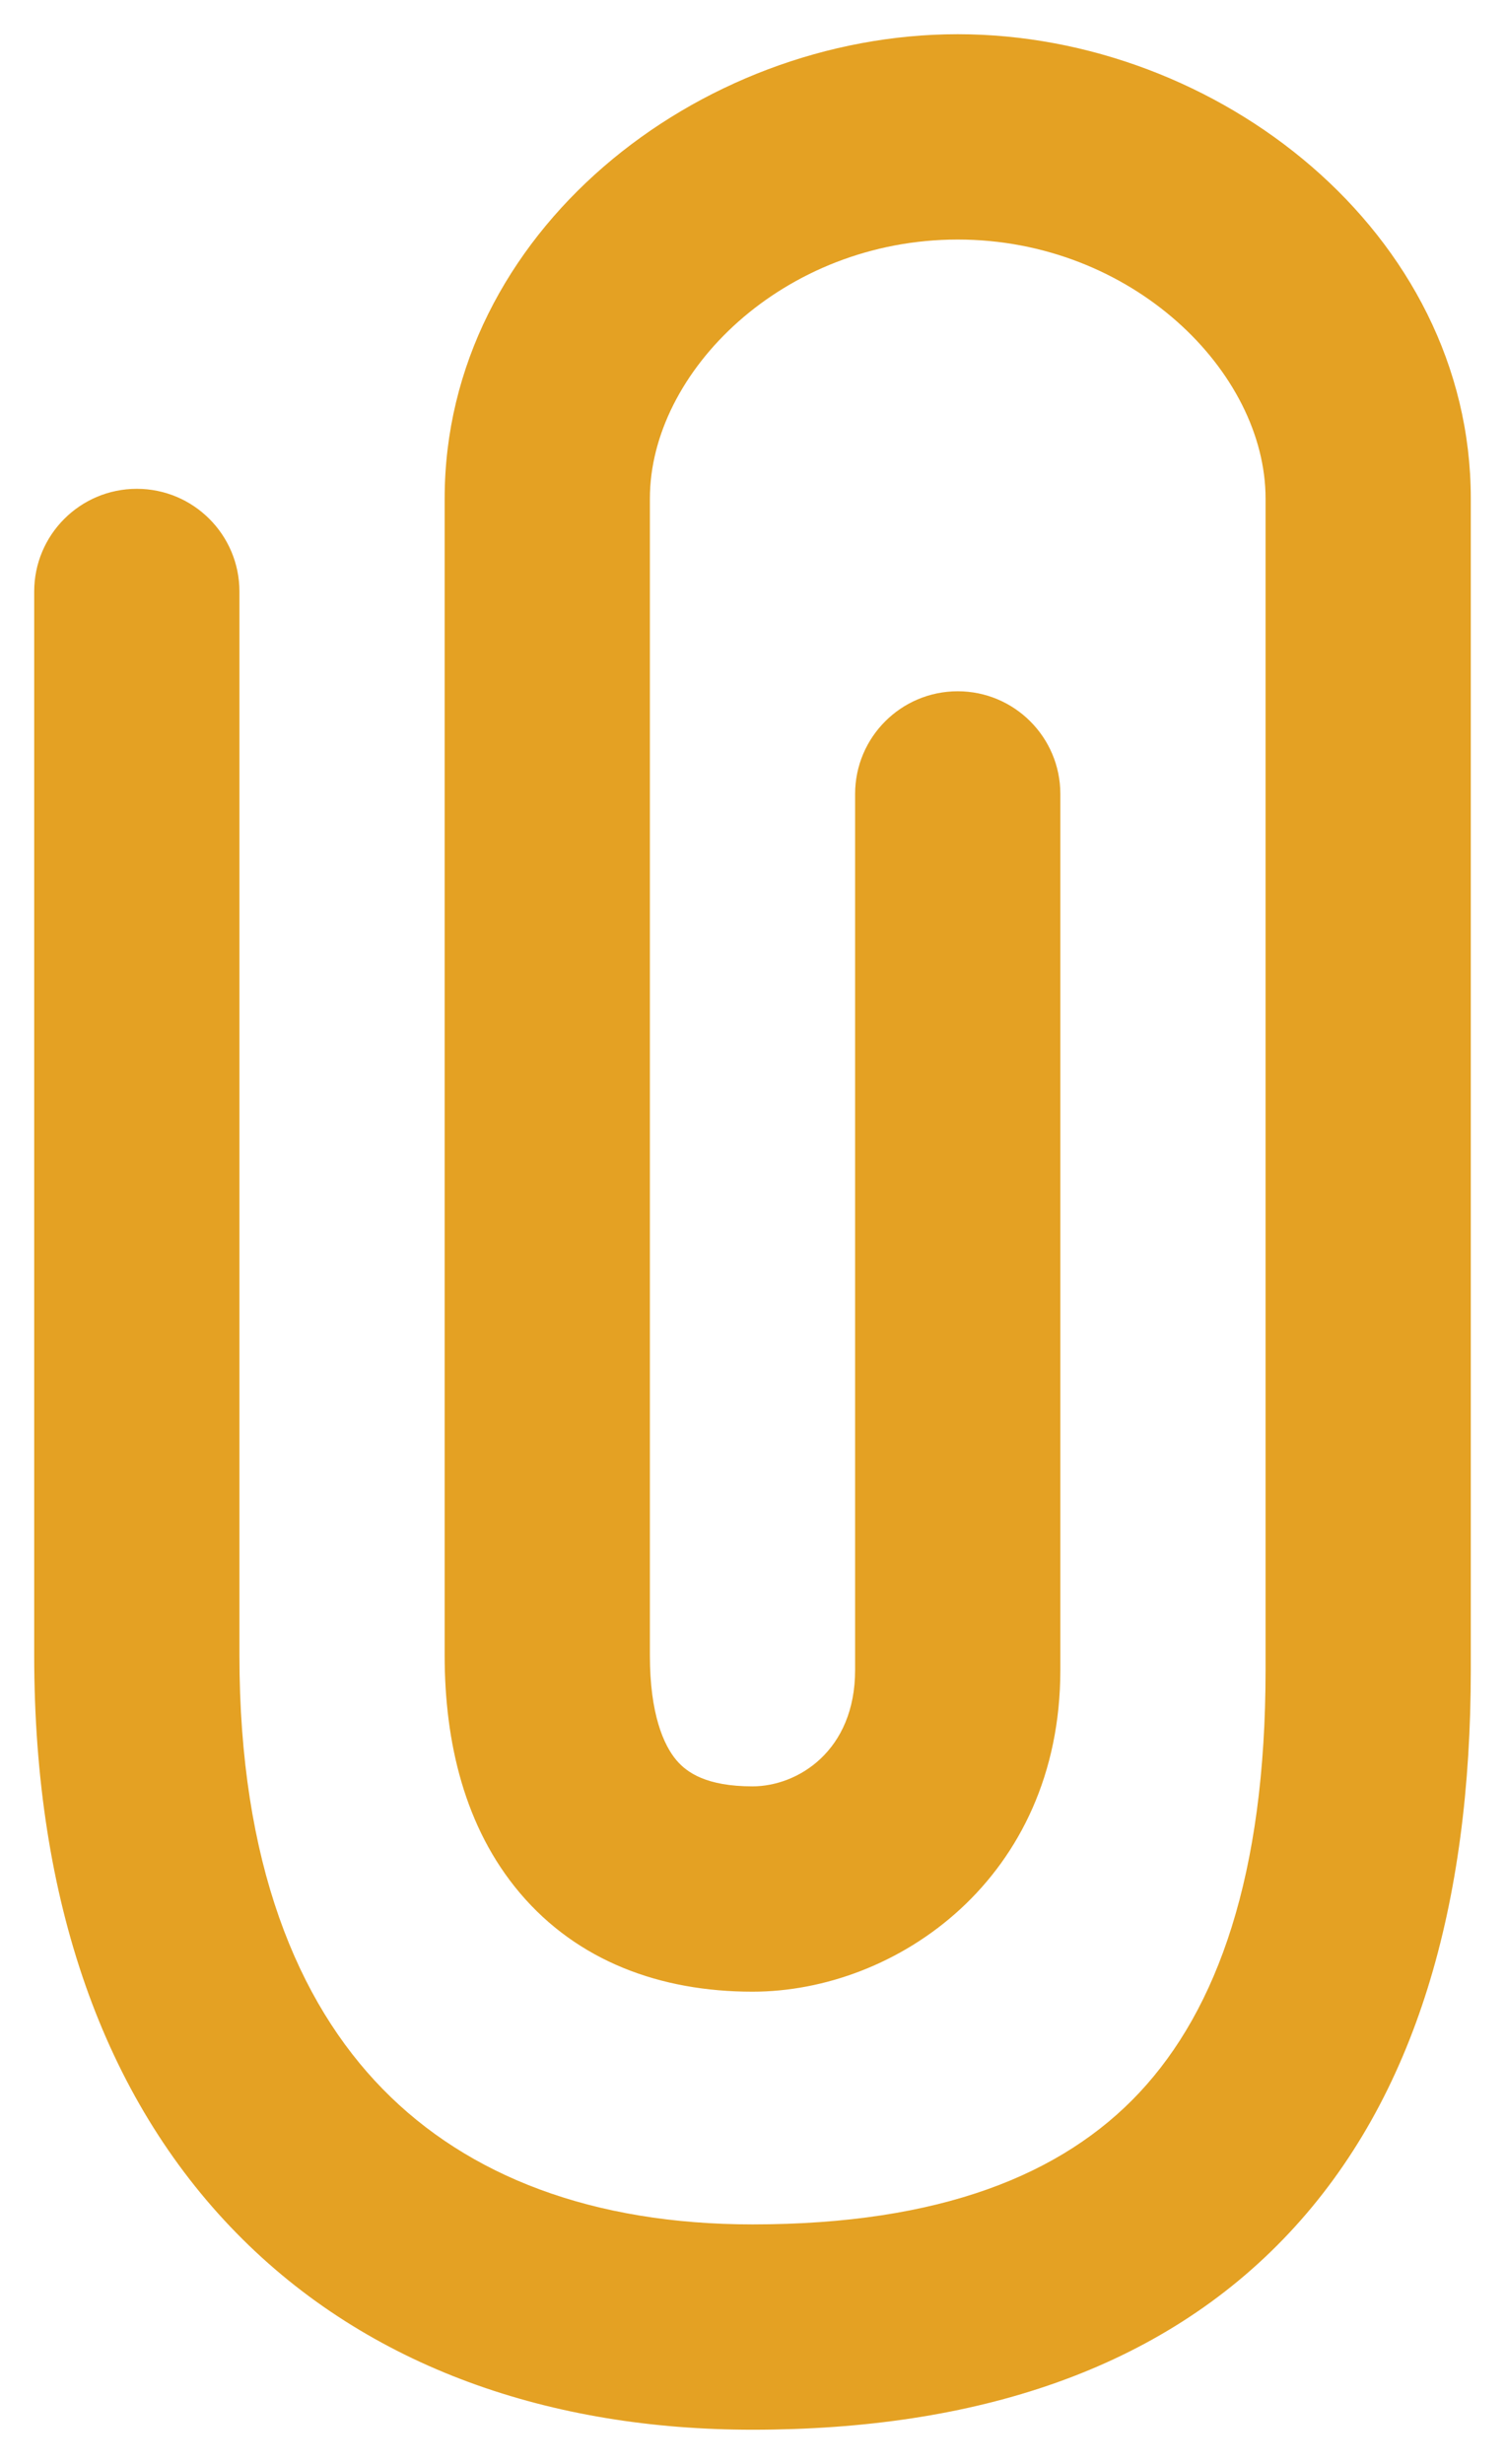 <svg width="11" height="18" viewBox="0 0 11 18" fill="none" xmlns="http://www.w3.org/2000/svg">
    <path d="M7.75 5.8C7.75 5.386 7.414 5.05 7 5.05C6.586 5.05 6.25 5.386 6.25 5.8H7.75ZM4 12.094H3.25H4ZM4 3.642H4.75H4ZM1.75 4.321C1.75 3.907 1.414 3.571 1 3.571C0.586 3.571 0.25 3.907 0.25 4.321H1.75ZM6.25 5.8V12.2H7.75V5.8H6.25ZM6.25 12.2C6.25 12.791 5.831 13.05 5.5 13.05V14.55C6.553 14.55 7.75 13.722 7.75 12.2H6.25ZM5.5 13.05C5.165 13.05 5.021 12.95 4.944 12.859C4.85 12.748 4.75 12.52 4.75 12.094H3.25C3.25 12.726 3.395 13.35 3.799 13.828C4.22 14.326 4.825 14.55 5.5 14.55V13.05ZM4.75 12.094L4.75 3.642H3.25L3.25 12.094H4.75ZM4.75 3.642C4.75 2.715 5.728 1.75 7 1.75V0.25C5.099 0.25 3.25 1.7 3.25 3.642H4.75ZM7 1.75C8.272 1.75 9.25 2.715 9.25 3.642H10.75C10.75 1.7 8.901 0.25 7 0.25V1.75ZM9.25 3.642V12.2H10.75V3.642H9.25ZM9.25 12.2C9.25 13.696 8.898 14.678 8.328 15.287C7.766 15.887 6.872 16.25 5.5 16.25V17.75C7.128 17.75 8.484 17.313 9.422 16.313C10.352 15.322 10.75 13.904 10.75 12.2H9.25ZM5.5 16.25C4.334 16.25 3.421 15.899 2.798 15.262C2.174 14.625 1.75 13.608 1.75 12.094H0.25C0.25 13.887 0.758 15.322 1.726 16.311C2.694 17.301 4.031 17.75 5.5 17.75V16.25ZM1.75 12.094V4.321H0.25V12.094H1.75Z" fill="#E4A123"/>
</svg>
